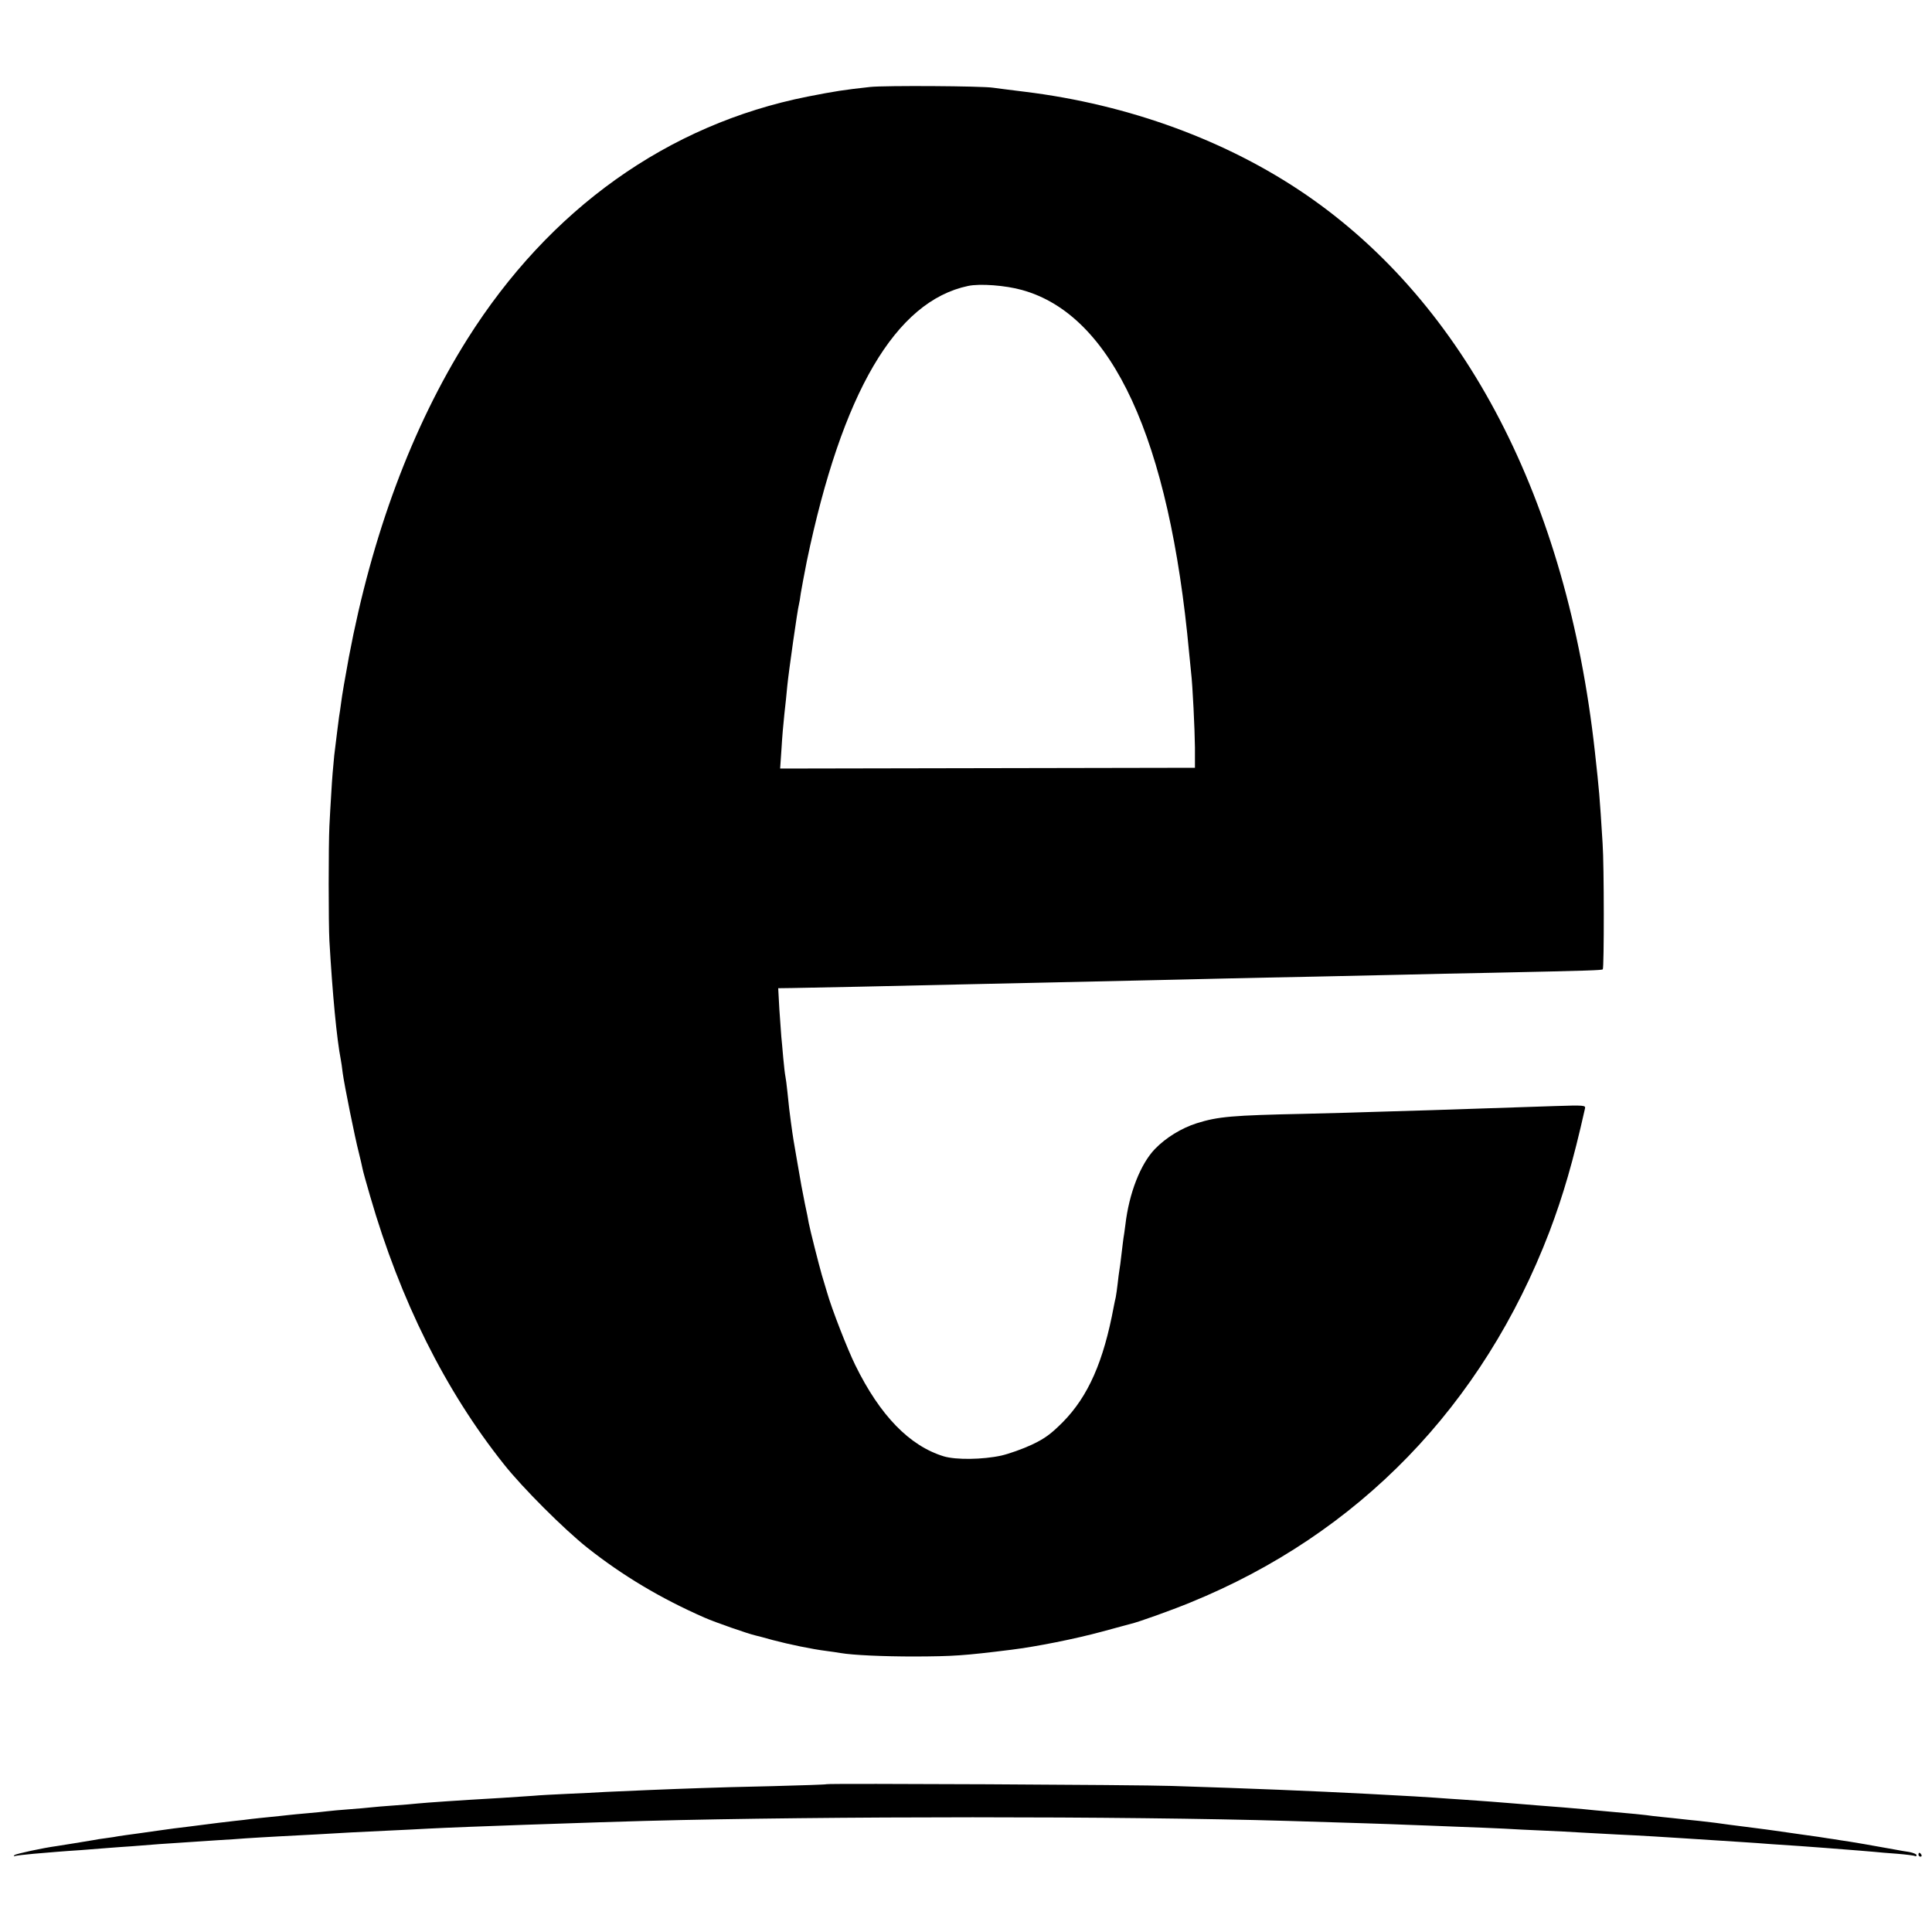 <?xml version="1.0" standalone="no"?>
<!DOCTYPE svg PUBLIC "-//W3C//DTD SVG 20010904//EN"
 "http://www.w3.org/TR/2001/REC-SVG-20010904/DTD/svg10.dtd">
<svg version="1.0" xmlns="http://www.w3.org/2000/svg"
 width="1000pt" height="1000pt" viewBox="0 0 1000 1000"
 preserveAspectRatio="xMidYMid meet">
<g transform="translate(0,1000) scale(0.1,-0.1)"
fill="#000000" stroke="none">
<path d="M4505 9550 c-138 -15 -182 -22 -325 -50 -724 -144 -1337 -582 -1761
-1255 -287 -456 -494 -1014 -613 -1645 -19 -102 -37 -207 -40 -235 -4 -27 -8
-61 -11 -75 -2 -14 -6 -45 -9 -70 -3 -25 -10 -83 -16 -130 -5 -47 -12 -132
-15 -190 -4 -58 -8 -137 -10 -175 -5 -98 -5 -505 0 -595 16 -277 38 -508 59
-615 2 -11 7 -42 10 -70 9 -65 63 -333 83 -410 8 -33 17 -70 19 -82 2 -12 20
-77 40 -145 156 -539 388 -1005 693 -1388 96 -121 309 -334 431 -431 182 -144
379 -262 607 -362 57 -25 227 -84 263 -92 8 -2 49 -12 90 -24 87 -23 204 -47
275 -56 28 -4 61 -8 75 -11 65 -11 221 -18 385 -18 199 1 251 4 500 35 129 16
330 56 470 94 72 20 138 37 148 40 39 9 207 69 307 110 872 355 1515 1019
1860 1920 71 188 122 362 184 638 4 16 -6 17 -157 12 -337 -11 -447 -15 -632
-21 -104 -3 -239 -7 -300 -9 -60 -2 -222 -7 -360 -10 -377 -8 -450 -14 -561
-49 -79 -25 -160 -75 -216 -133 -75 -78 -134 -229 -153 -392 -4 -30 -8 -61
-10 -70 -1 -9 -6 -45 -10 -81 -4 -36 -9 -74 -11 -84 -2 -11 -6 -42 -9 -70 -3
-28 -8 -60 -10 -71 -3 -11 -7 -32 -10 -47 -53 -285 -132 -465 -264 -599 -61
-61 -93 -85 -161 -117 -47 -22 -118 -47 -157 -56 -96 -21 -234 -23 -298 -4
-177 54 -330 211 -458 472 -40 81 -122 291 -146 376 -8 25 -19 65 -27 90 -15
52 -61 233 -68 270 -2 14 -11 59 -20 100 -16 81 -18 90 -41 225 -17 98 -20
113 -31 195 -4 30 -8 62 -9 70 -1 8 -5 47 -9 85 -4 39 -9 77 -11 85 -2 8 -7
51 -11 95 -4 44 -8 94 -10 110 -1 17 -6 80 -10 140 l-6 110 73 1 c76 1 558 11
889 19 217 5 582 13 905 20 127 3 322 7 435 10 113 3 327 7 475 10 149 3 353
8 455 10 102 3 311 7 465 10 515 11 566 13 571 18 7 7 7 542 -1 652 -16 256
-17 265 -40 475 -144 1303 -670 2316 -1495 2882 -410 281 -918 467 -1455 533
-71 9 -146 18 -165 21 -57 9 -559 12 -635 4z m785 -1051 c467 -129 763 -771
865 -1879 4 -41 9 -86 10 -100 8 -65 19 -296 20 -389 l0 -105 -1073 -2 -1074
-2 7 102 c3 55 10 137 15 181 5 44 12 109 15 145 7 72 53 396 60 420 2 8 7 35
10 60 4 25 18 99 31 165 182 874 459 1346 835 1425 61 13 194 3 279 -21z"/>
<path d="M4278 765 c-2 -2 -127 -6 -278 -10 -151 -3 -318 -8 -370 -10 -158 -5
-410 -16 -495 -20 -44 -3 -134 -7 -200 -10 -66 -3 -145 -7 -175 -10 -30 -2
-104 -7 -165 -11 -228 -13 -383 -24 -435 -29 -19 -2 -73 -7 -120 -10 -47 -3
-101 -8 -120 -10 -19 -2 -71 -7 -115 -10 -44 -3 -94 -8 -111 -10 -17 -2 -62
-7 -100 -10 -38 -3 -85 -8 -104 -10 -19 -2 -62 -7 -95 -10 -33 -3 -76 -8 -95
-10 -19 -3 -57 -7 -85 -10 -27 -3 -66 -8 -85 -10 -47 -6 -116 -15 -165 -21
-38 -4 -89 -11 -145 -19 -14 -2 -61 -9 -106 -15 -44 -6 -89 -12 -100 -14 -10
-2 -39 -7 -64 -10 -25 -3 -56 -8 -70 -11 -38 -6 -162 -27 -185 -30 -74 -10
-212 -40 -220 -47 -6 -6 -4 -7 5 -4 8 2 51 7 95 11 44 4 98 8 120 10 22 2 78
6 125 9 47 4 110 9 140 11 30 2 87 7 125 9 39 3 102 8 140 11 84 6 178 12 300
20 50 3 117 7 150 10 33 2 110 7 170 10 61 3 146 8 190 10 110 7 249 14 380
20 61 3 151 7 200 10 93 5 305 13 505 20 345 12 480 16 620 20 933 25 2479 25
3325 0 326 -10 526 -16 615 -20 52 -2 169 -6 260 -10 91 -3 201 -8 245 -10 44
-3 134 -7 200 -10 66 -3 154 -7 195 -10 41 -2 125 -7 185 -10 61 -3 146 -7
190 -10 44 -3 116 -7 160 -10 44 -3 114 -7 155 -10 41 -3 111 -7 155 -10 44
-3 107 -7 140 -10 33 -2 101 -7 150 -10 50 -4 110 -8 135 -10 166 -13 219 -17
250 -20 19 -2 73 -7 120 -10 47 -4 88 -9 92 -12 5 -2 8 0 8 5 0 5 -17 12 -37
16 -21 3 -50 8 -65 11 -109 20 -247 44 -293 50 -22 4 -51 8 -65 10 -14 3 -72
11 -130 19 -58 8 -121 17 -140 20 -19 3 -73 10 -120 16 -98 12 -154 20 -190
25 -14 2 -52 6 -85 10 -33 3 -76 8 -95 10 -19 2 -62 7 -95 10 -33 3 -71 8 -85
10 -23 3 -54 6 -210 20 -30 3 -82 7 -115 11 -32 3 -80 7 -105 9 -79 6 -193 15
-250 20 -70 6 -163 13 -265 20 -44 3 -109 7 -145 10 -60 4 -118 8 -350 20
-288 15 -605 28 -1015 41 -165 6 -1782 14 -1787 9z"/>
<path d="M9930 400 c0 -5 5 -10 11 -10 5 0 7 5 4 10 -3 6 -8 10 -11 10 -2 0
-4 -4 -4 -10z"/>
</g>
</svg>
